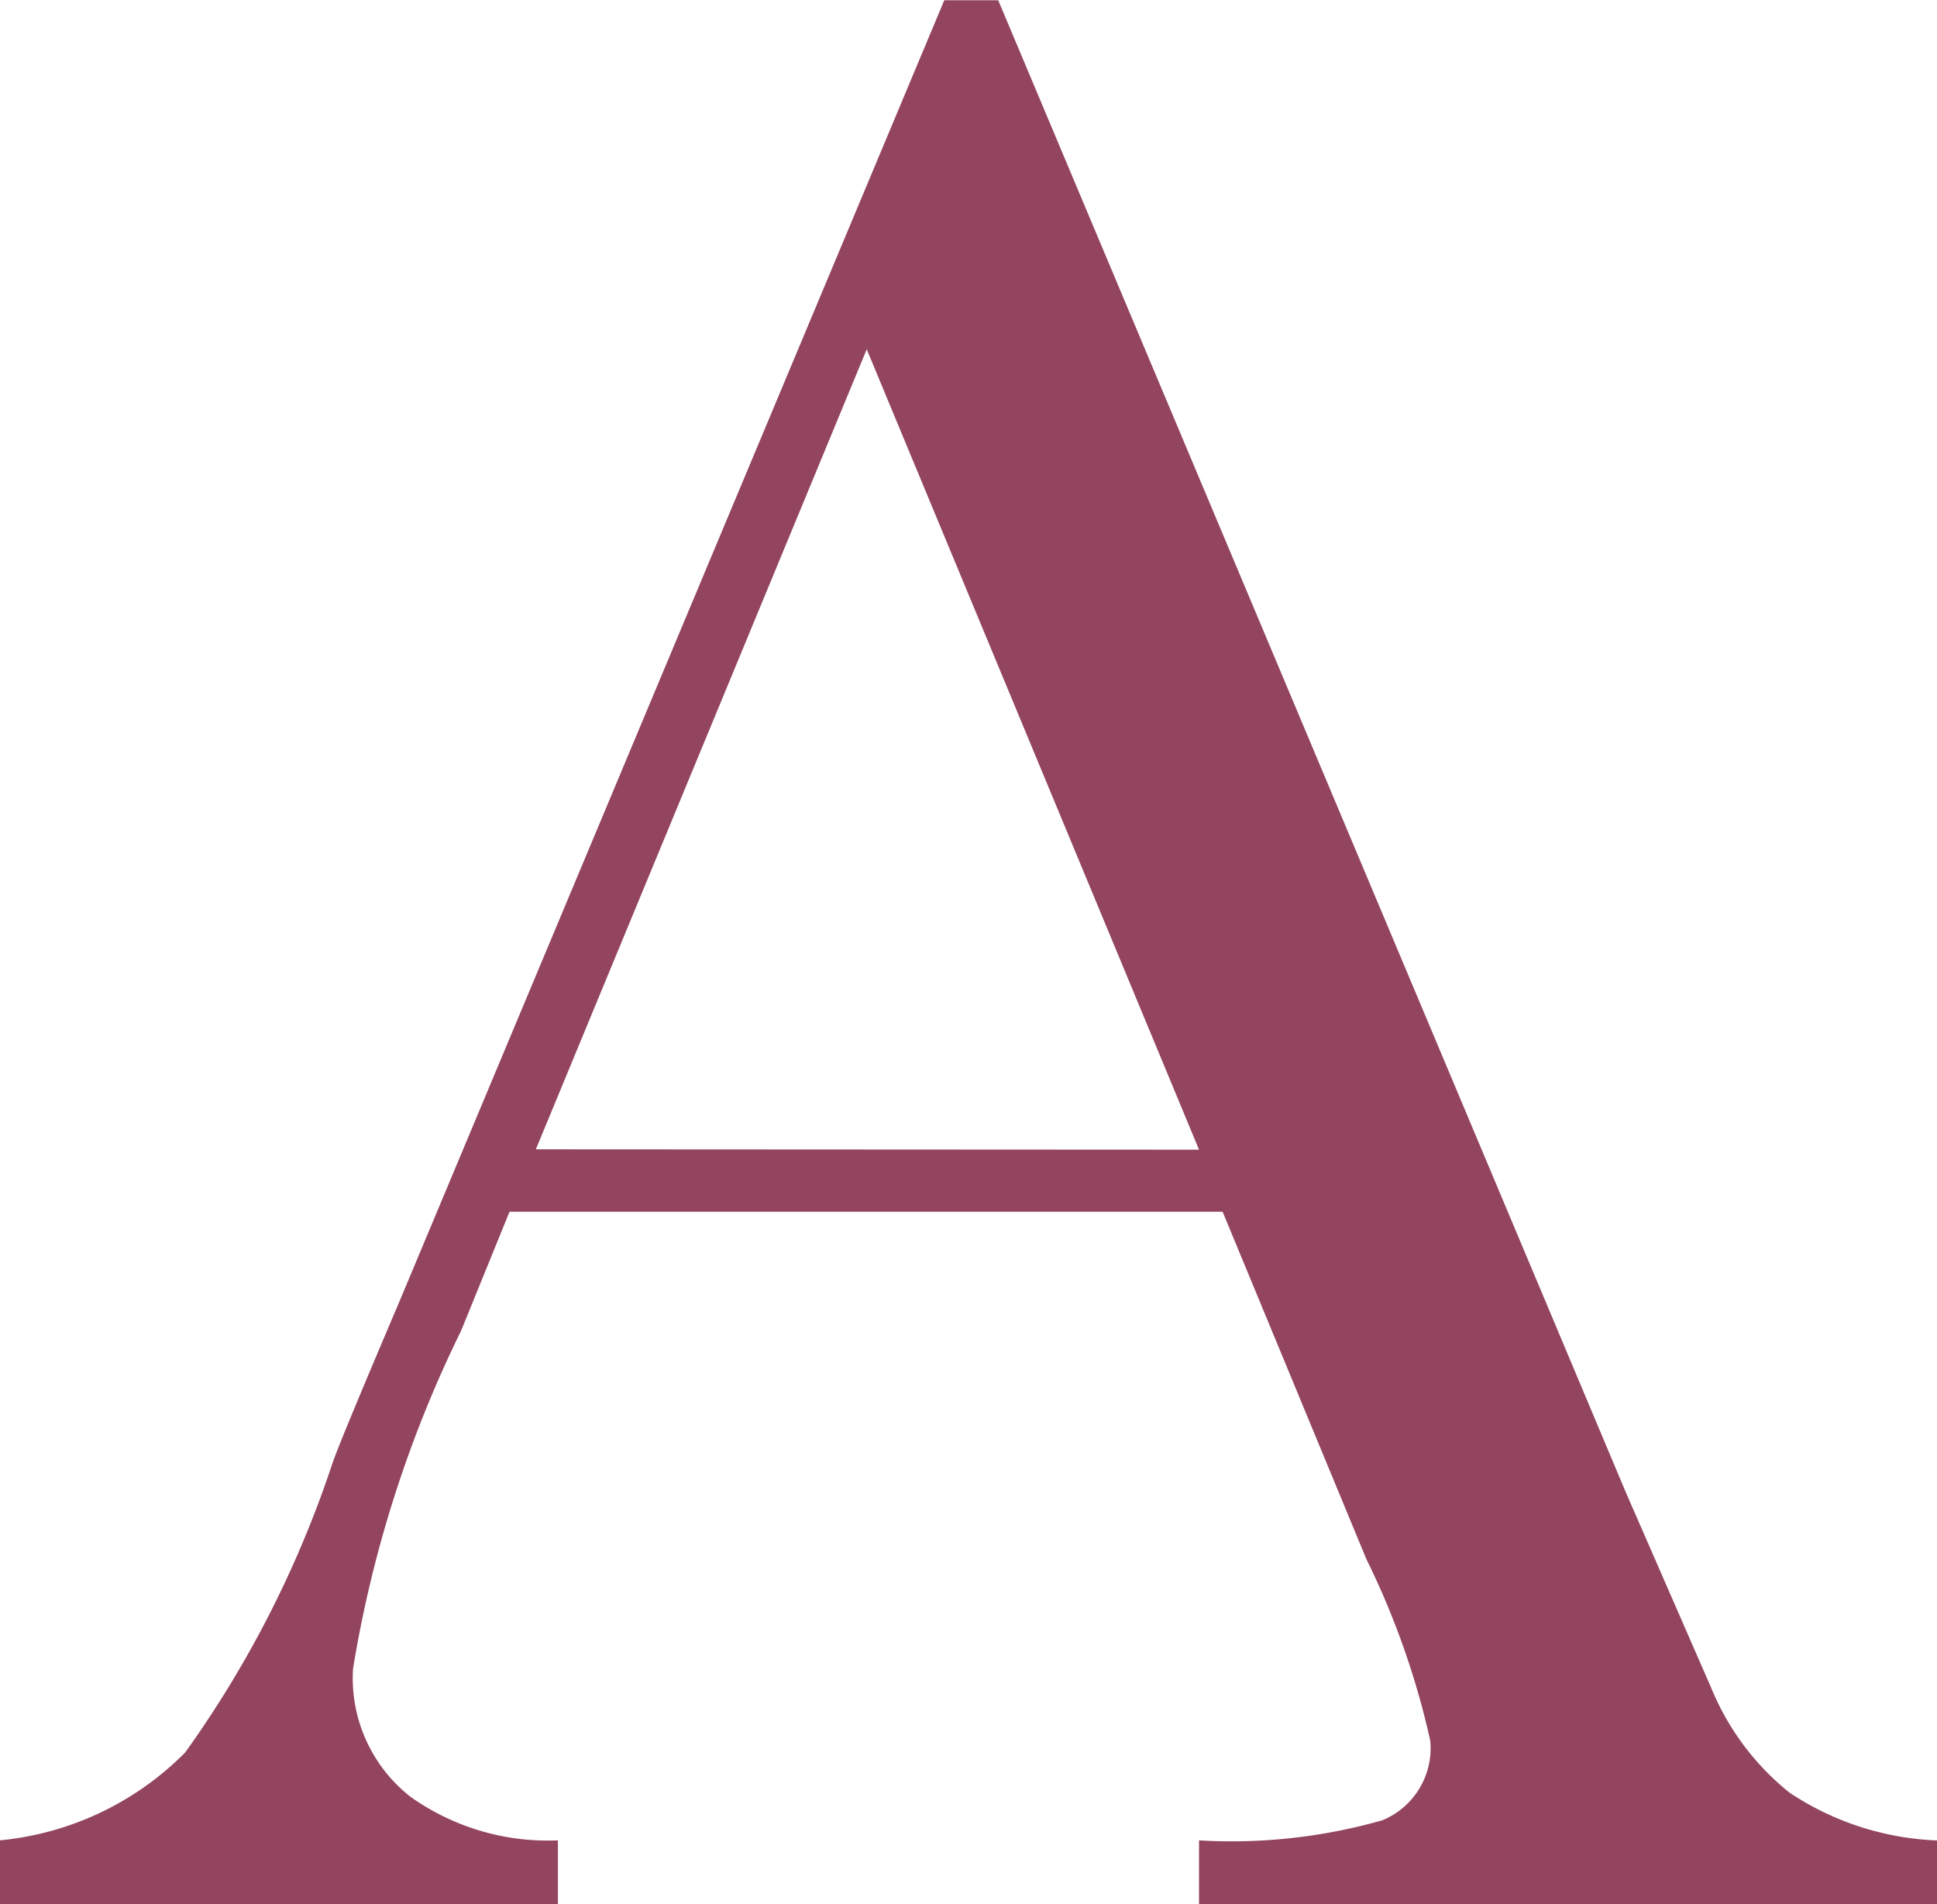 <svg xmlns="http://www.w3.org/2000/svg" width="21.859" height="21.484" viewBox="0 0 21.859 21.484">
  <path id="パス_16" data-name="パス 16" d="M2.977-7.812H-5.07l-.547,1.344A13.623,13.623,0,0,0-6.836-2.656a1.7,1.7,0,0,0,.648,1.445,2.676,2.676,0,0,0,1.664.492V0h-6.3V-.719a3.394,3.394,0,0,0,2.094-.992A12.15,12.15,0,0,0-7.07-4.969q.078-.234.75-1.812l6.156-14.7H.445L7.523-4.656l.969,2.219a2.95,2.95,0,0,0,.883,1.18,3.229,3.229,0,0,0,1.664.539V0H2.711V-.719a6.209,6.209,0,0,0,2.07-.227.879.879,0,0,0,.539-.9A9.1,9.1,0,0,0,4.6-3.891Zm-.266-.7-3.75-9.031L-4.773-8.516Z" transform="translate(10.82 21.484)" fill="#93445f"/>
</svg>
